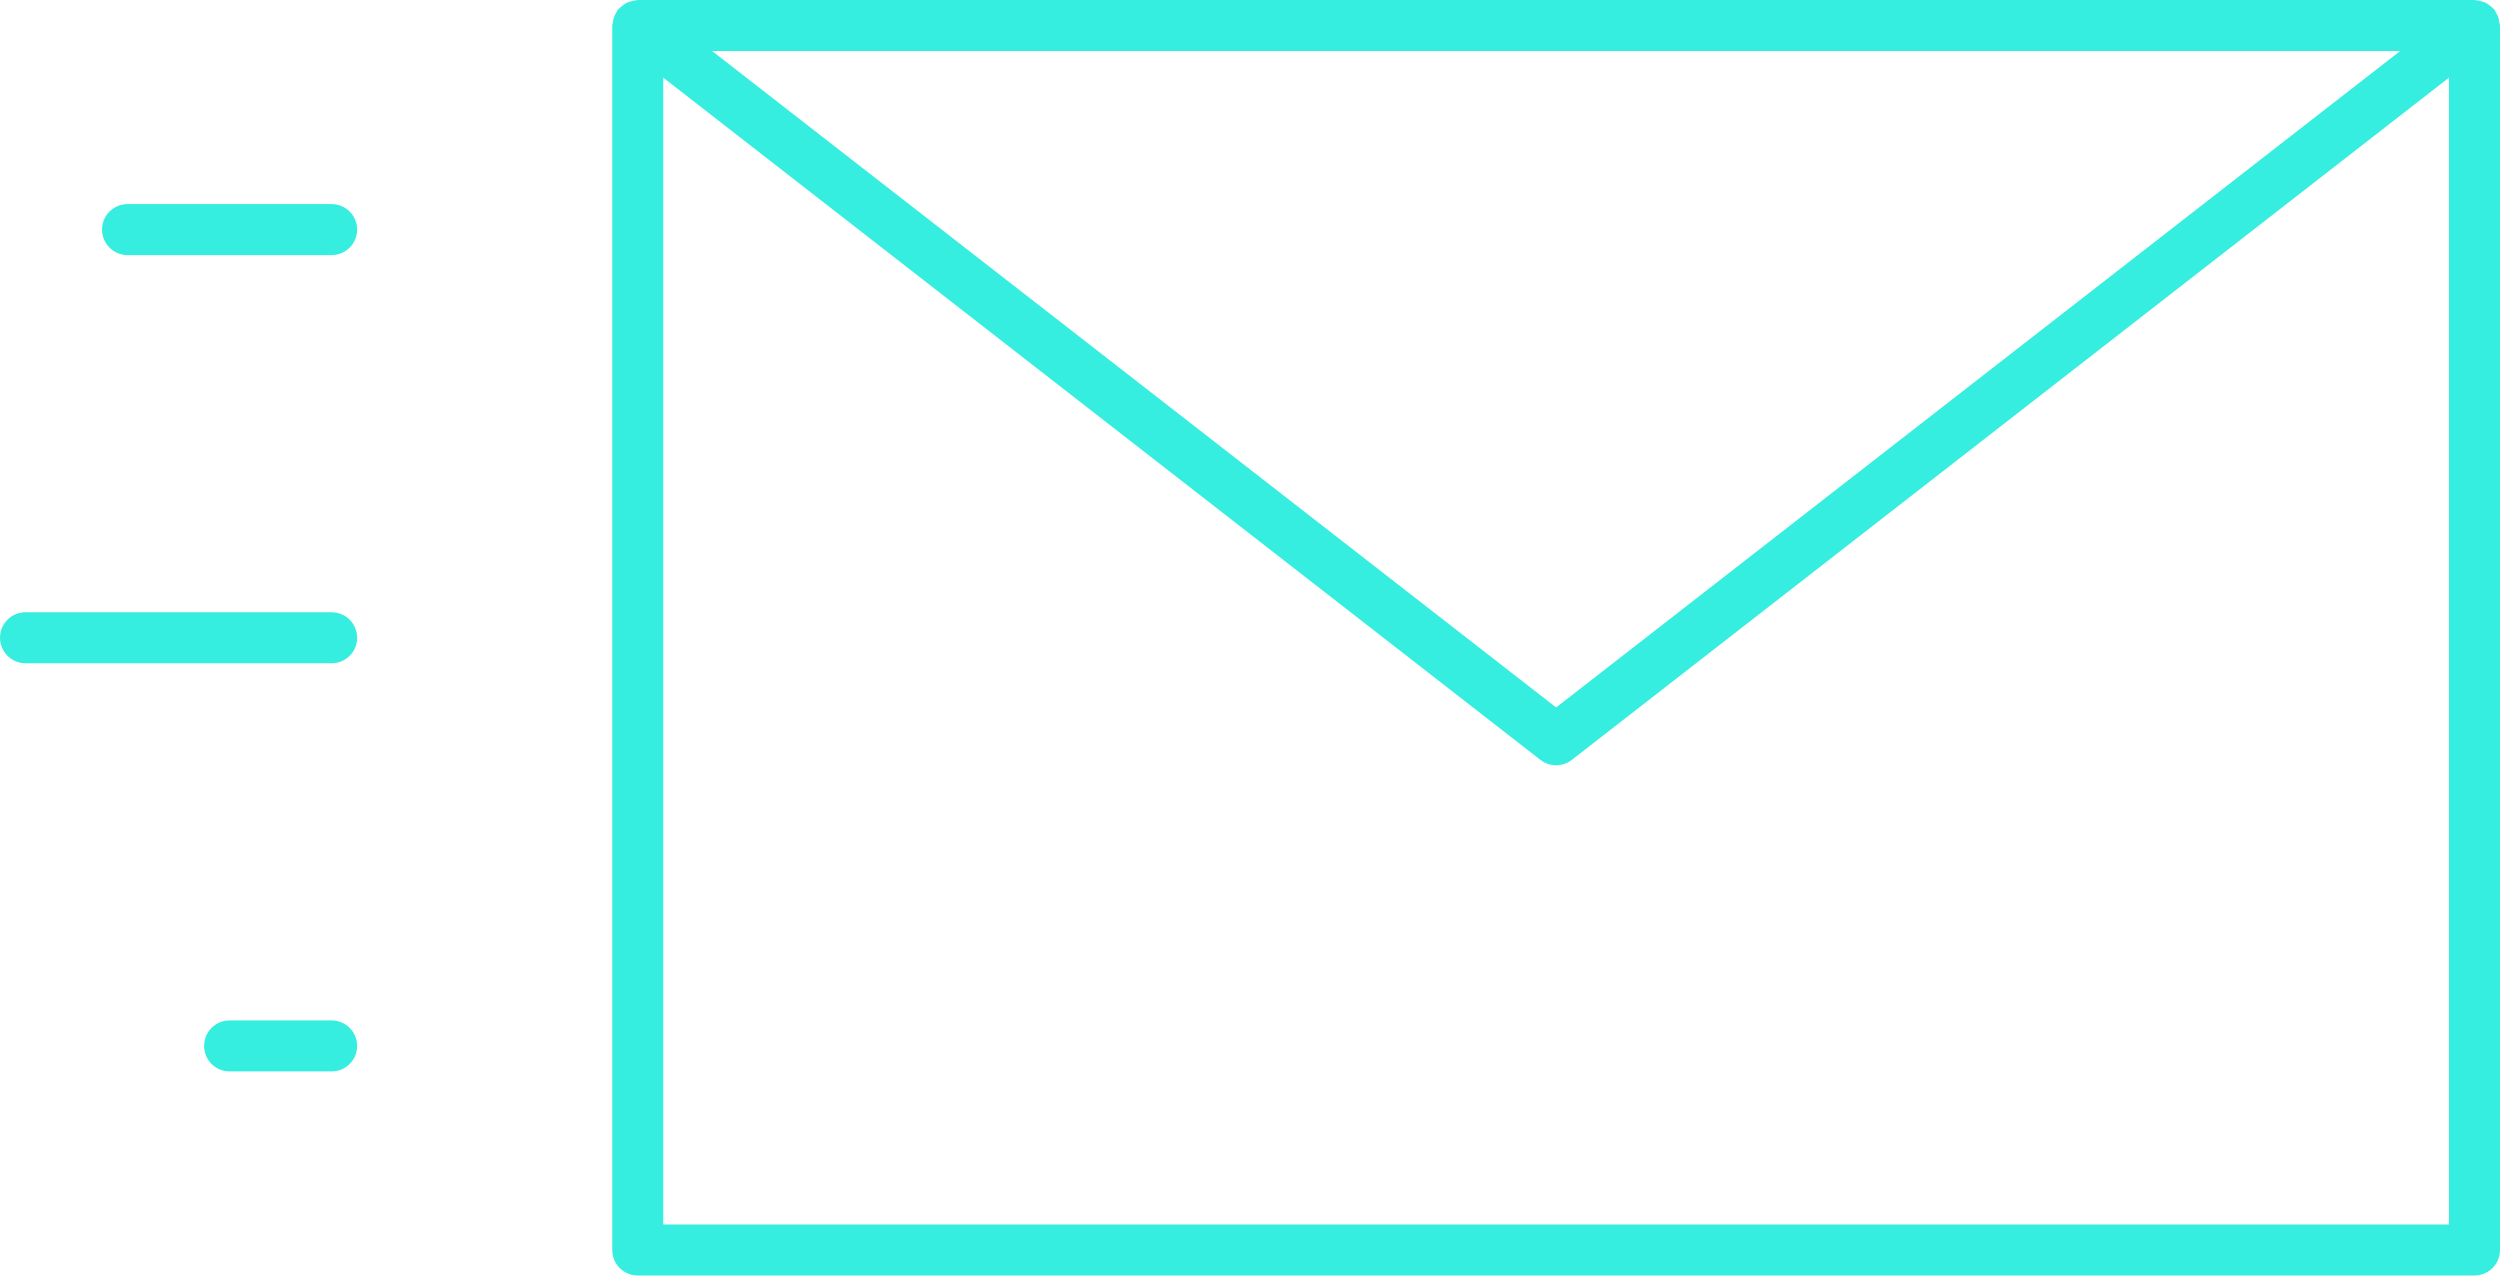 <?xml version="1.0" encoding="UTF-8" standalone="no"?><svg xmlns="http://www.w3.org/2000/svg" xmlns:xlink="http://www.w3.org/1999/xlink" fill="#36eee0" height="200" preserveAspectRatio="xMidYMid meet" version="1" viewBox="60.0 156.0 392.0 200.0" width="392" zoomAndPan="magnify"><g id="change1_1"><path d="M56.488,19.941c-0.004,-0.035 -0.009,-0.068 -0.021,-0.102c-0.012,-0.033 -0.028,-0.062 -0.046,-0.092c-0.011,-0.018 -0.015,-0.038 -0.027,-0.055c-0.007,-0.008 -0.016,-0.012 -0.022,-0.02c-0.023,-0.026 -0.051,-0.047 -0.079,-0.068c-0.025,-0.019 -0.049,-0.038 -0.076,-0.051c-0.026,-0.013 -0.056,-0.02 -0.084,-0.027c-0.035,-0.01 -0.068,-0.019 -0.104,-0.021c-0.01,0 -0.019,-0.005 -0.029,-0.005h-36c-0.011,0 -0.02,0.005 -0.03,0.006c-0.034,0.002 -0.065,0.011 -0.098,0.02c-0.032,0.008 -0.062,0.016 -0.091,0.03c-0.026,0.013 -0.048,0.031 -0.071,0.048c-0.03,0.021 -0.058,0.042 -0.082,0.07c-0.007,0.007 -0.016,0.011 -0.022,0.019c-0.013,0.017 -0.017,0.037 -0.027,0.054c-0.018,0.03 -0.034,0.059 -0.046,0.093c-0.011,0.033 -0.016,0.066 -0.02,0.1c-0.003,0.02 -0.013,0.039 -0.013,0.06v24c0,0.276 0.224,0.5 0.5,0.5h36c0.276,0 0.5,-0.224 0.5,-0.5v-24c0,-0.021 -0.01,-0.039 -0.012,-0.059Zm-1.945,0.559l-16.543,12.866l-16.543,-12.866h33.086Zm-34.043,23v-22.478l17.193,13.372c0.09,0.07 0.198,0.105 0.307,0.105c0.109,0 0.217,-0.035 0.307,-0.105l17.193,-13.372v22.478h-35Z" fill="inherit" transform="scale(8)"/><path d="M14,23.5h-4c-0.276,0 -0.5,0.224 -0.5,0.5c0,0.276 0.224,0.5 0.5,0.5h4c0.276,0 0.5,-0.224 0.5,-0.5c0,-0.276 -0.224,-0.5 -0.5,-0.5Z" fill="inherit" transform="scale(8)"/><path d="M14,31.5h-6c-0.276,0 -0.5,0.224 -0.5,0.5c0,0.276 0.224,0.5 0.5,0.5h6c0.276,0 0.5,-0.224 0.5,-0.5c0,-0.276 -0.224,-0.5 -0.5,-0.5Z" fill="inherit" transform="scale(8)"/><path d="M14,39.5h-2c-0.276,0 -0.5,0.224 -0.5,0.5c0,0.276 0.224,0.5 0.5,0.5h2c0.276,0 0.5,-0.224 0.5,-0.5c0,-0.276 -0.224,-0.5 -0.5,-0.5Z" fill="inherit" transform="scale(8)"/></g></svg>